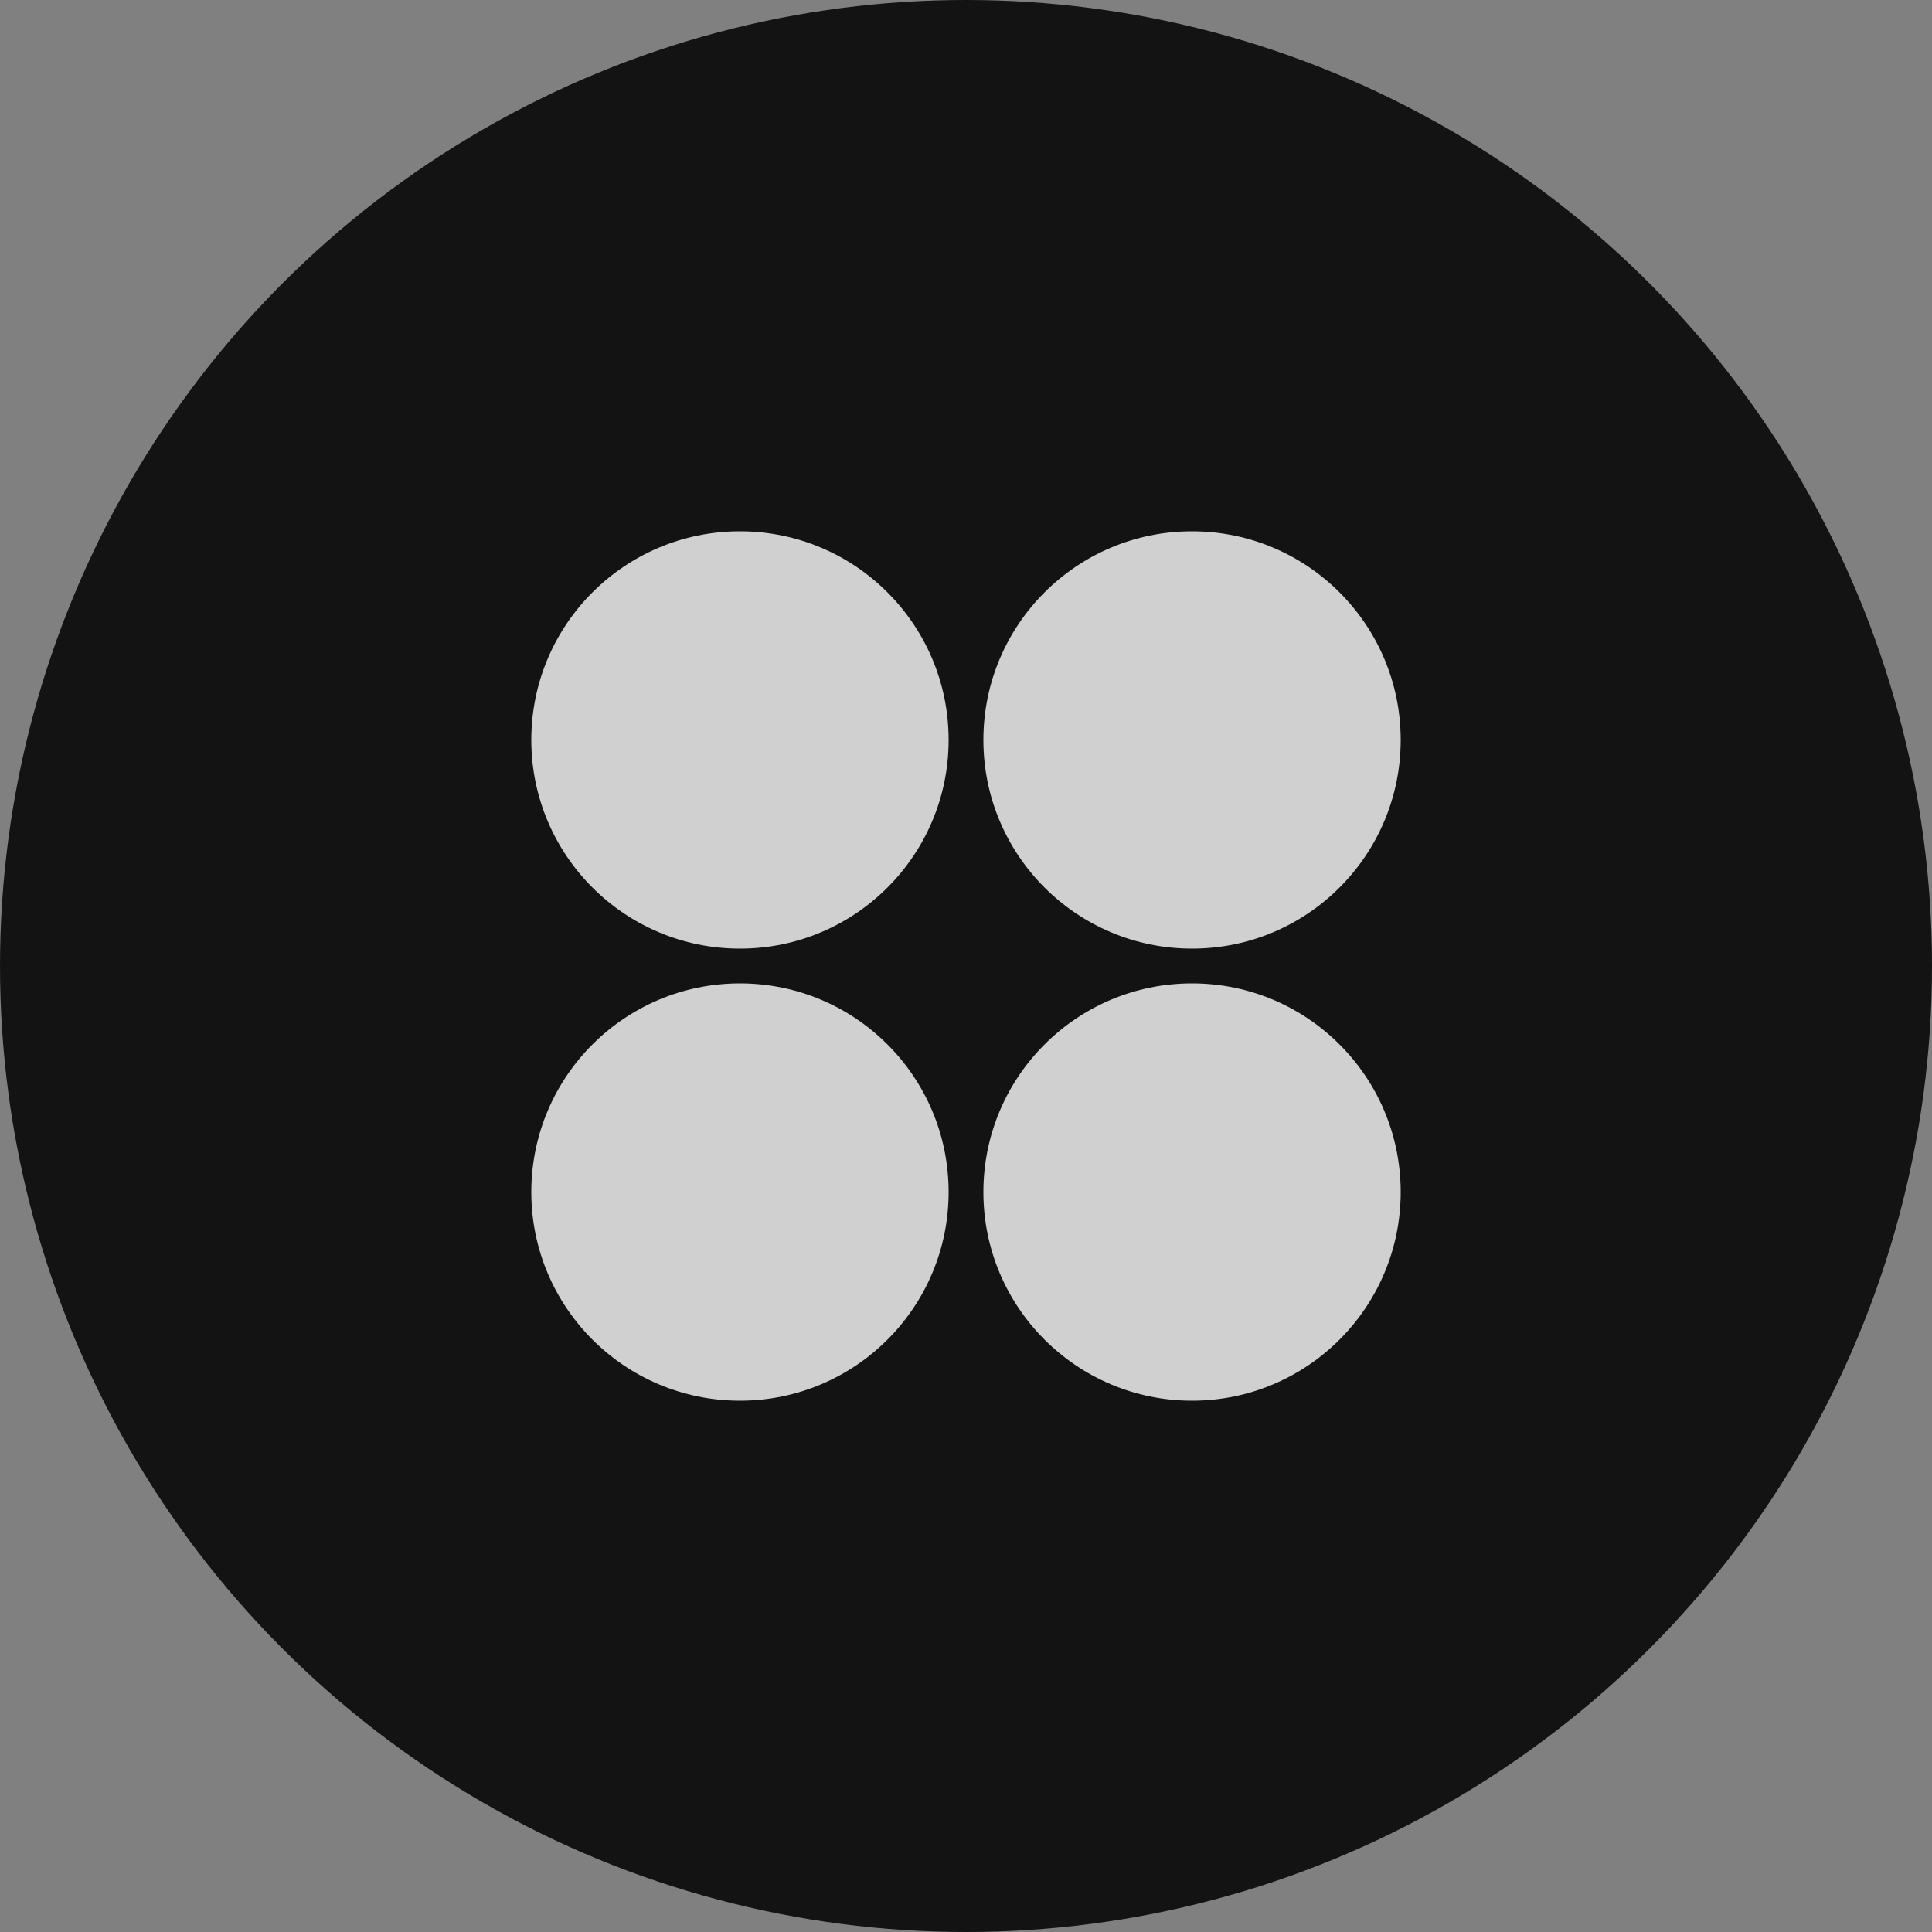 <?xml version="1.0" encoding="UTF-8"?> <svg xmlns="http://www.w3.org/2000/svg" width="60" height="60" viewBox="0 0 60 60" fill="none"><rect x="0" y="0" width="60" height="60" fill="#808080" stroke="none"/> <circle cx="30" cy="30" r="30" fill="#131314"></circle> <circle cx="22.98" cy="22.98" r="6.48" fill="white" fill-opacity="0.8"></circle> <ellipse cx="22.98" cy="37.02" rx="6.48" ry="6.48" fill="white" fill-opacity="0.8"></ellipse> <circle cx="37.02" cy="22.98" r="6.48" fill="white" fill-opacity="0.8"></circle> <ellipse cx="37.02" cy="37.02" rx="6.48" ry="6.48" fill="white" fill-opacity="0.8"></ellipse> </svg> 